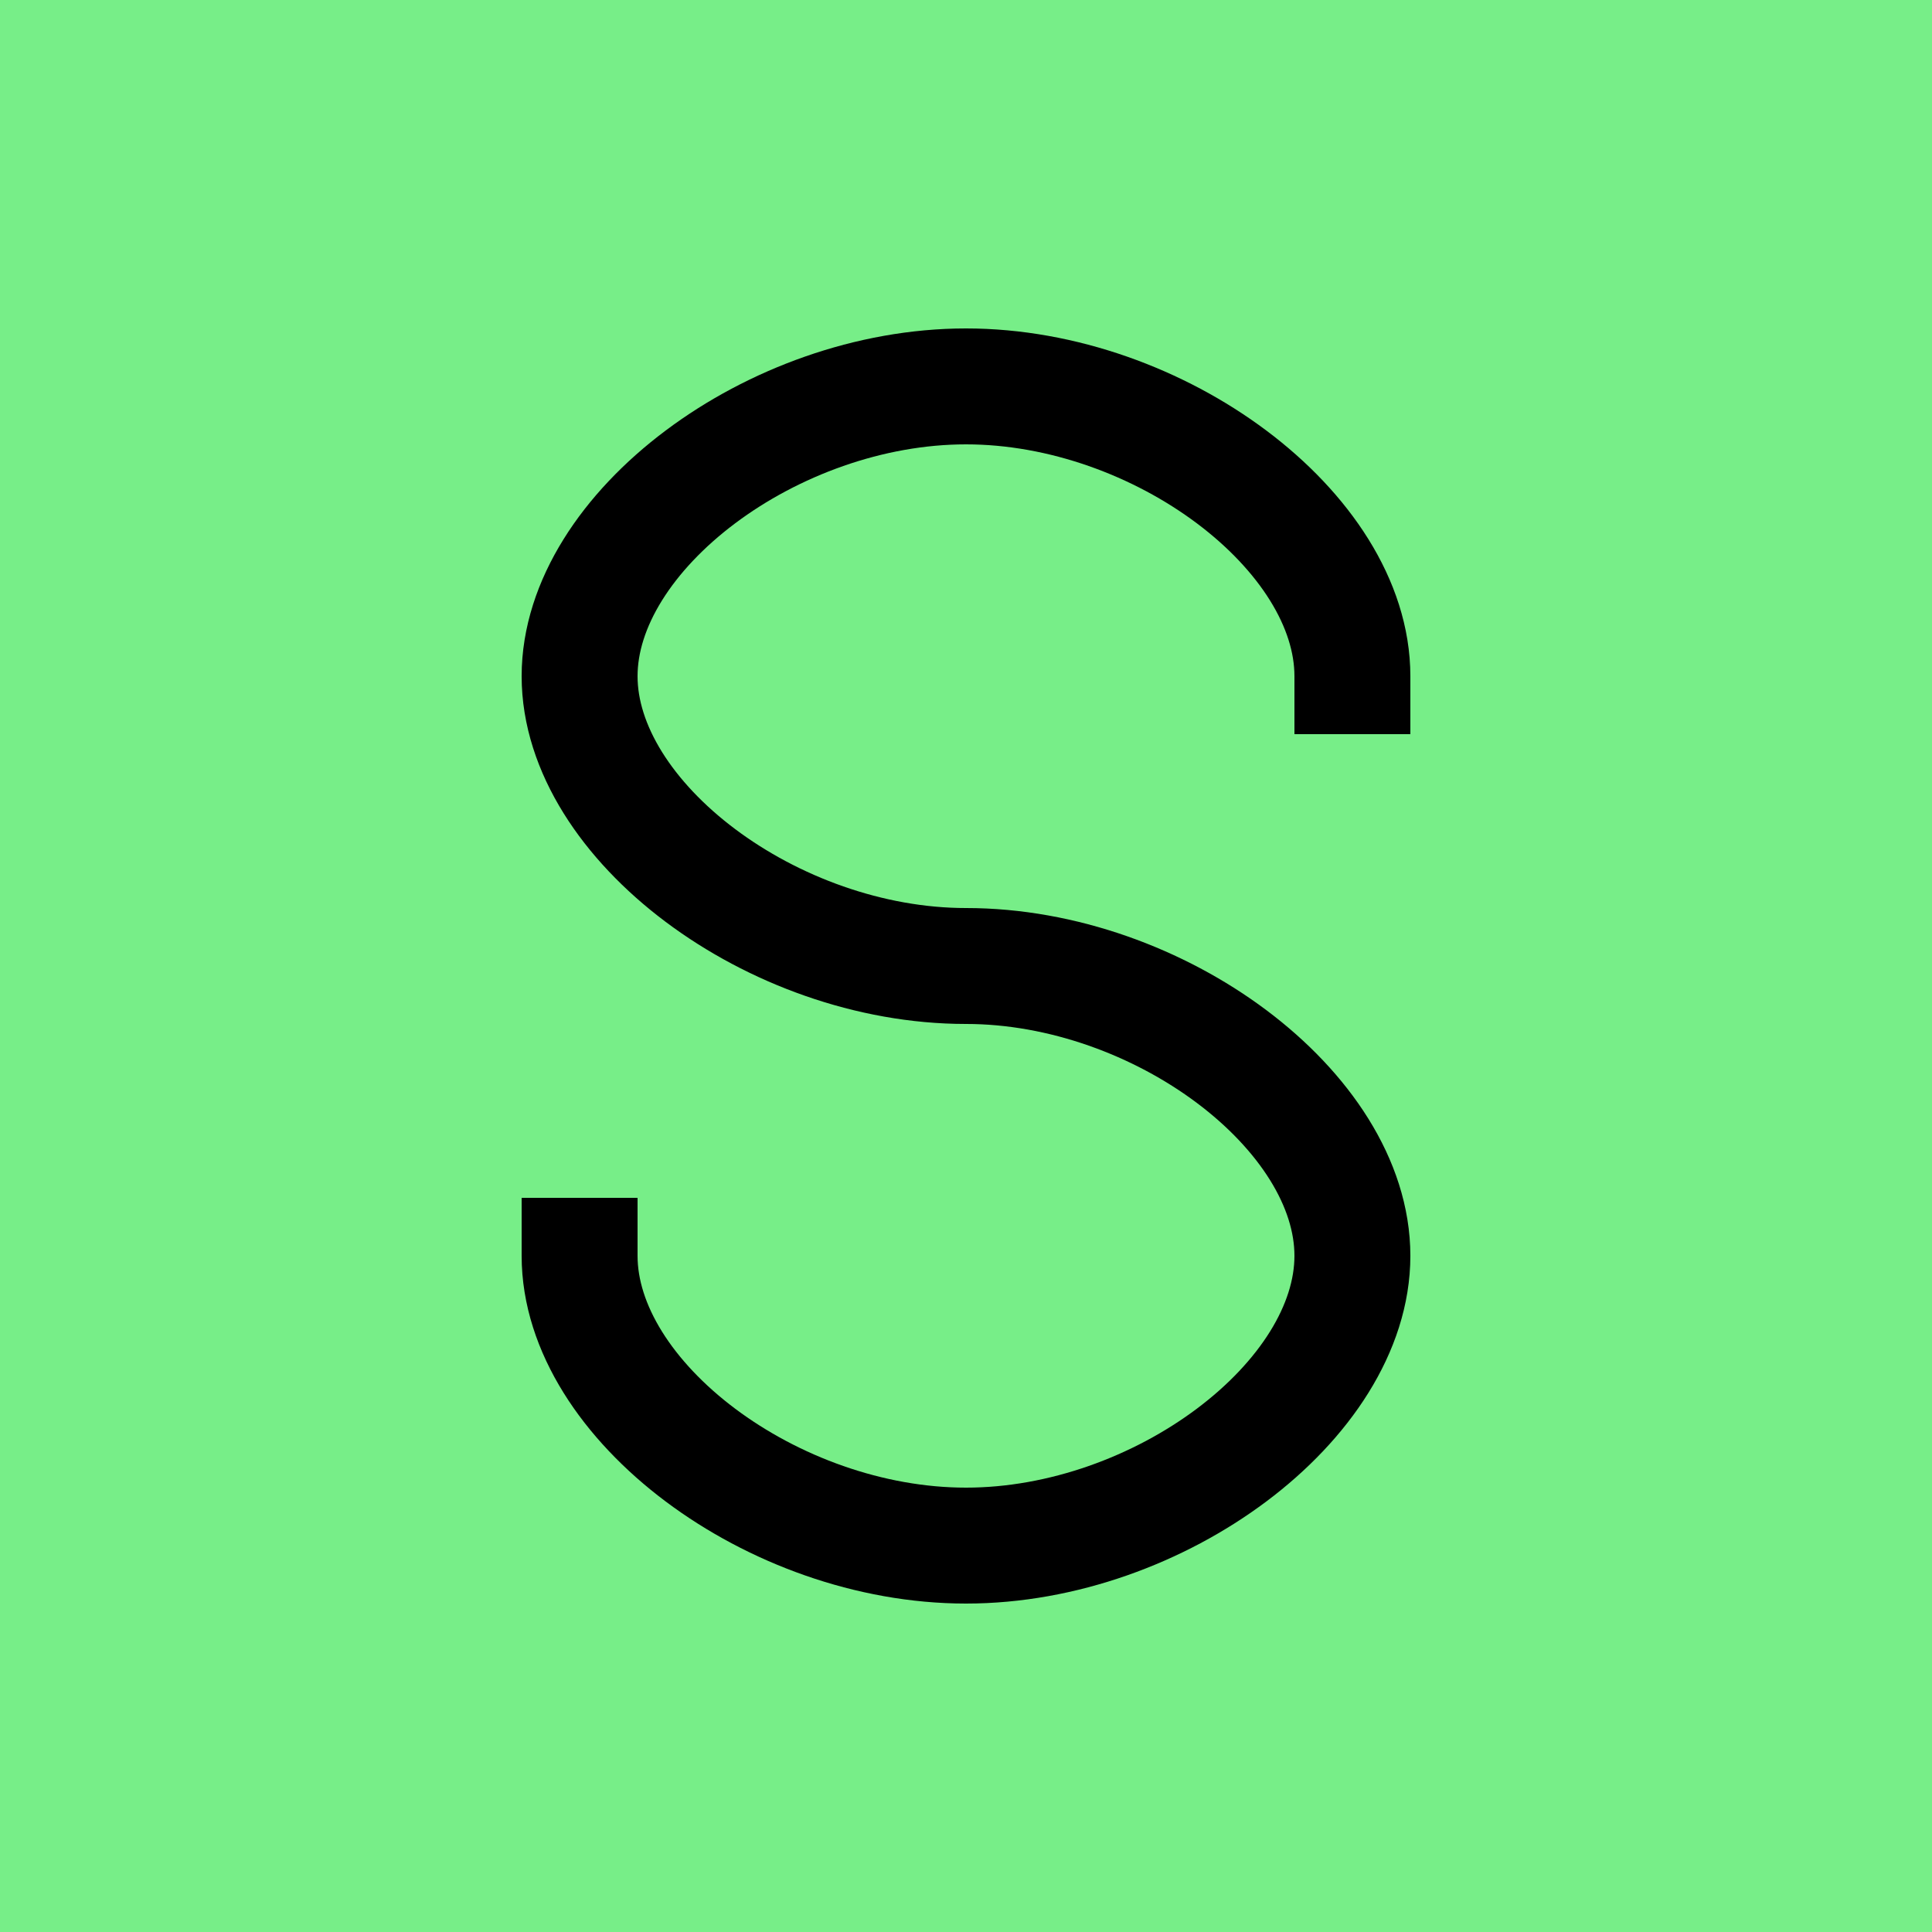 <svg height="1000" width="1000" xmlns="http://www.w3.org/2000/svg" viewBox='0 0 1000 1000'>

<rect x='0' y='0' width='1000' height='1000' fill='#7e8' />

<g stroke='#000' stroke-width='60' stroke-linejoin='bevel' stroke-linecap='square' fill='none' 
  transform='translate(300 200)' > 
  <path d='M 400 150 C 400 75 300 0 200 0 C 100 0 0 75 0 150 C 0 225 100 300 200 300 C 300 300 400 375 400 450 C 400 525 300 600 200 600 C 100 600 0 525 0 450' />
</g>

</svg>
